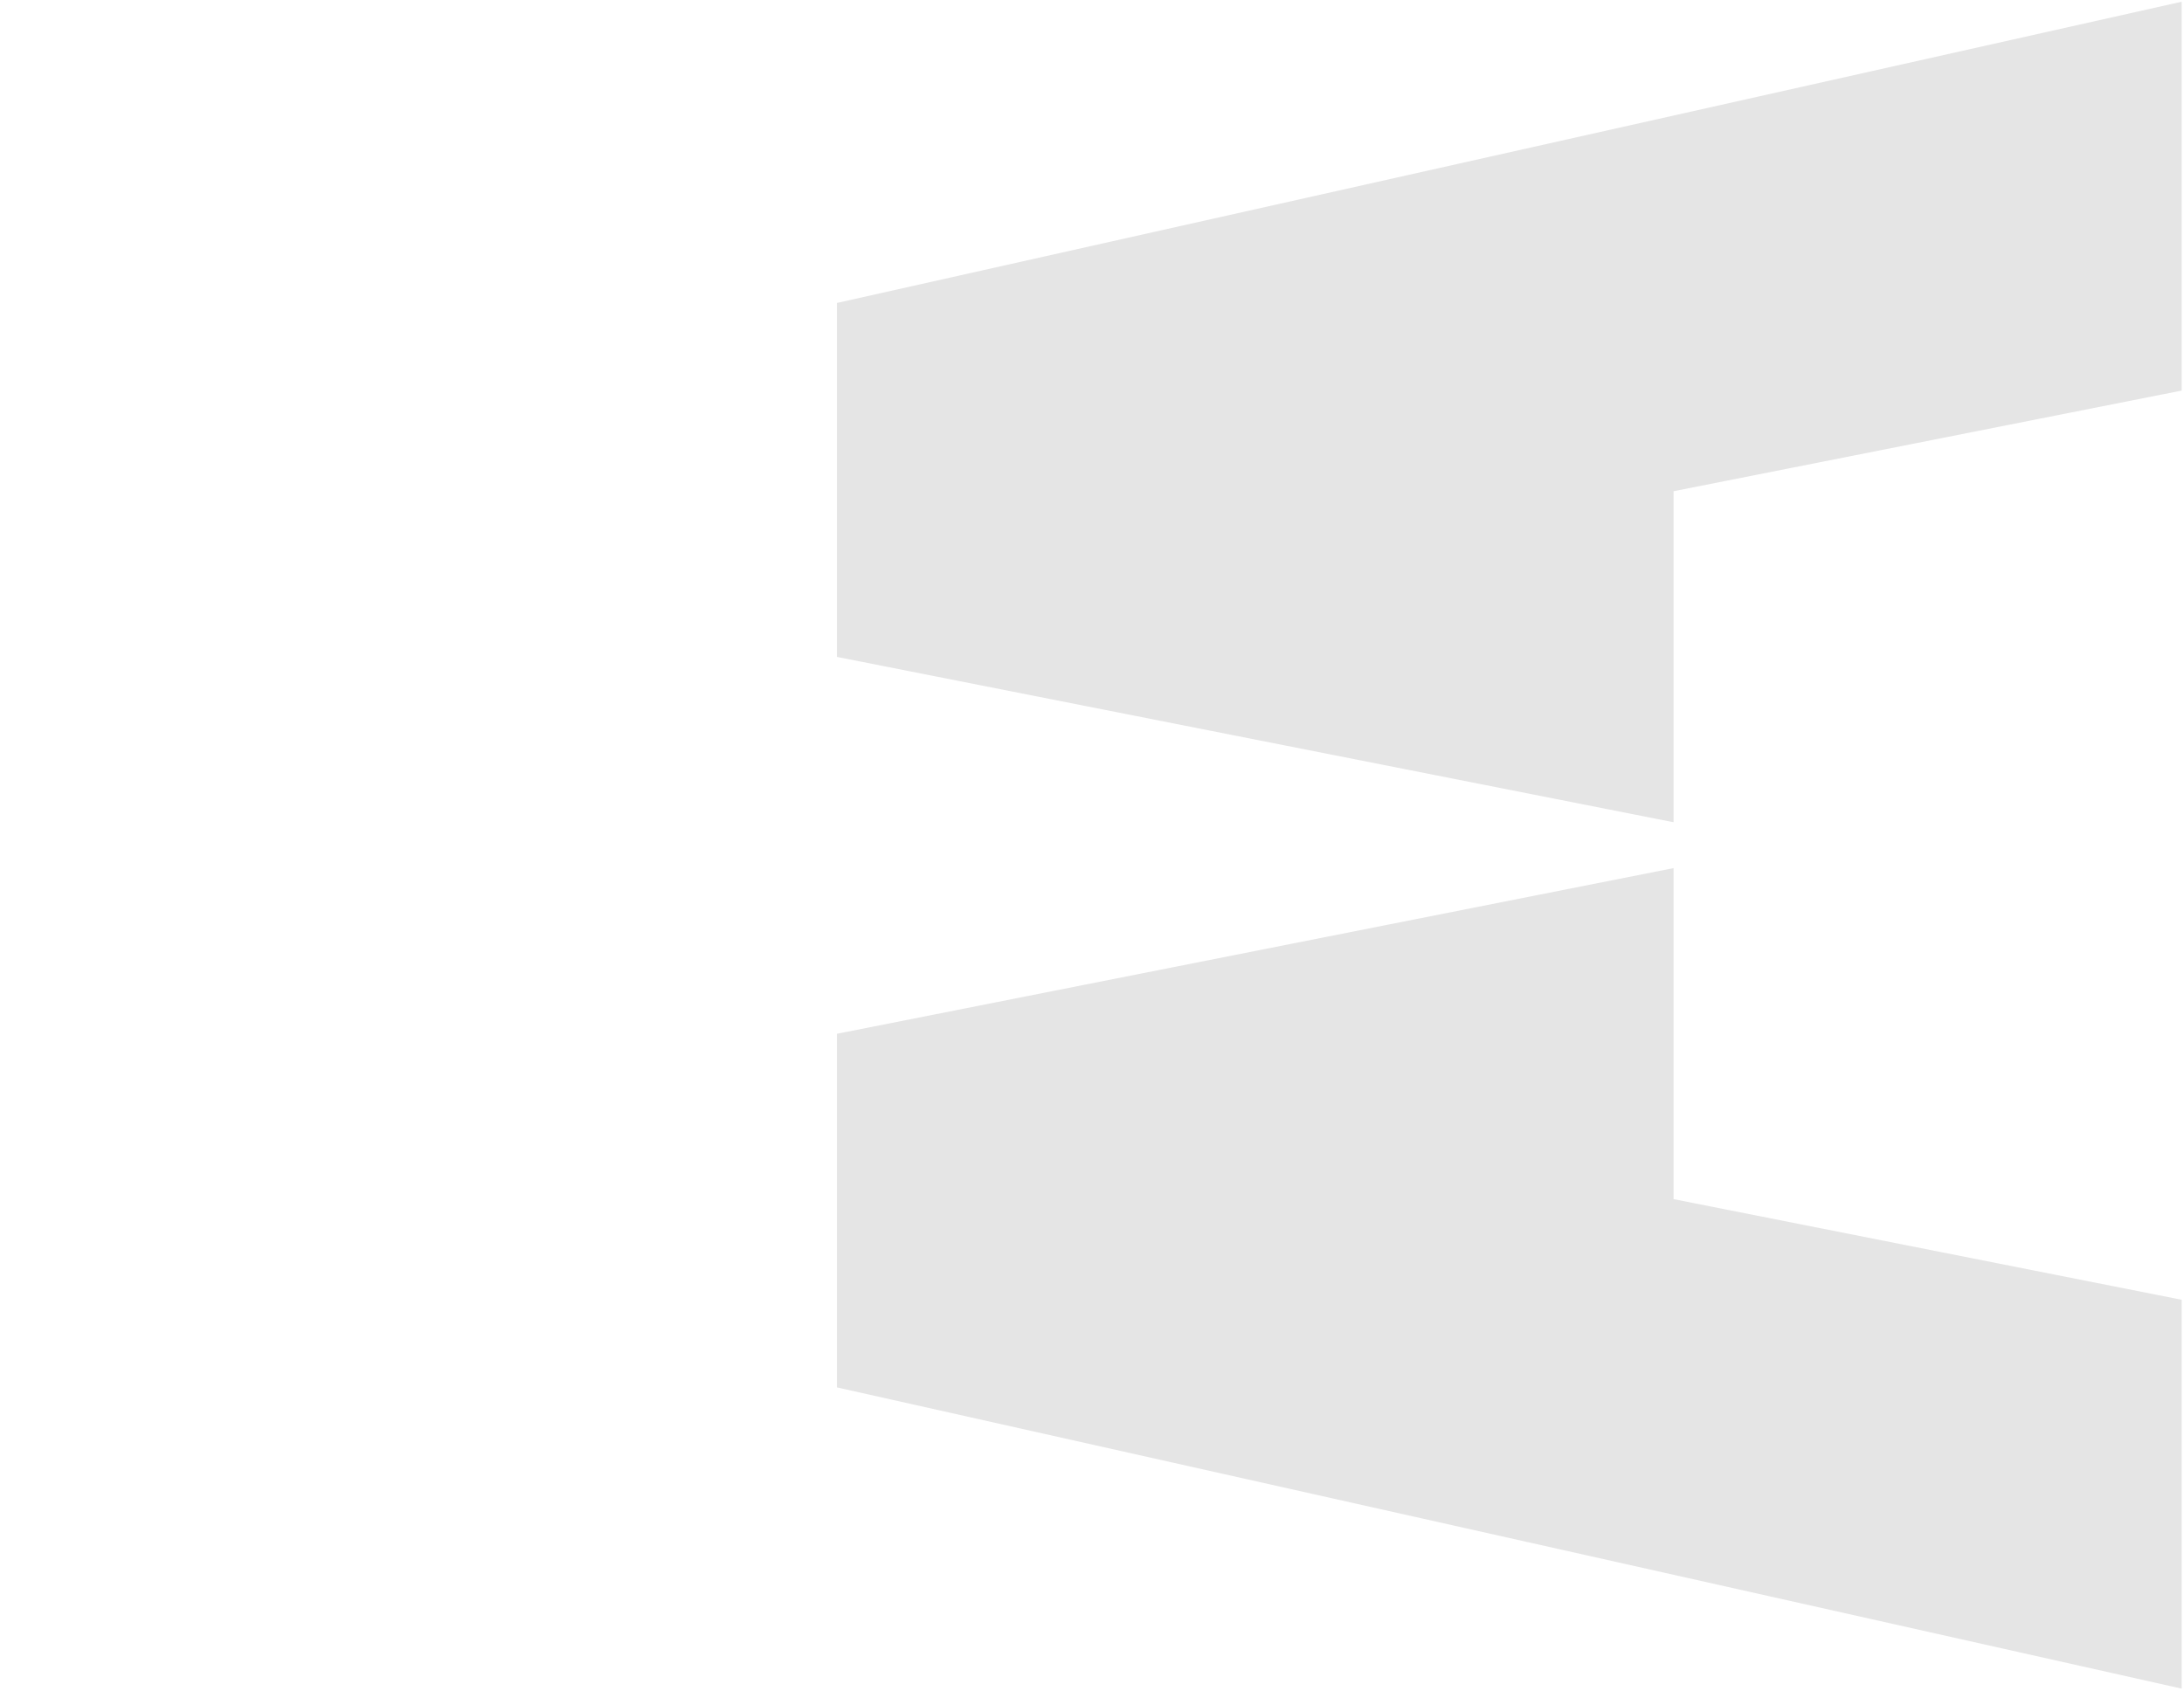 <?xml version="1.0" encoding="UTF-8"?> <svg xmlns="http://www.w3.org/2000/svg" width="855" height="662" viewBox="0 0 855 662" fill="none"><path d="M327.647 543.236L598.082 603.818L854.081 661.184L854.081 508.924L655.162 469.518L655.162 339.91L327.647 404.781L327.647 508.924L327.647 543.236Z" fill="#E5E5E5"></path><path d="M327.647 257.211L655.162 321.948L655.162 192.34L854.081 152.934L854.081 0.674L327.647 118.622L327.647 152.934L327.647 198.217L327.647 257.211Z" fill="#E5E5E5"></path></svg> 